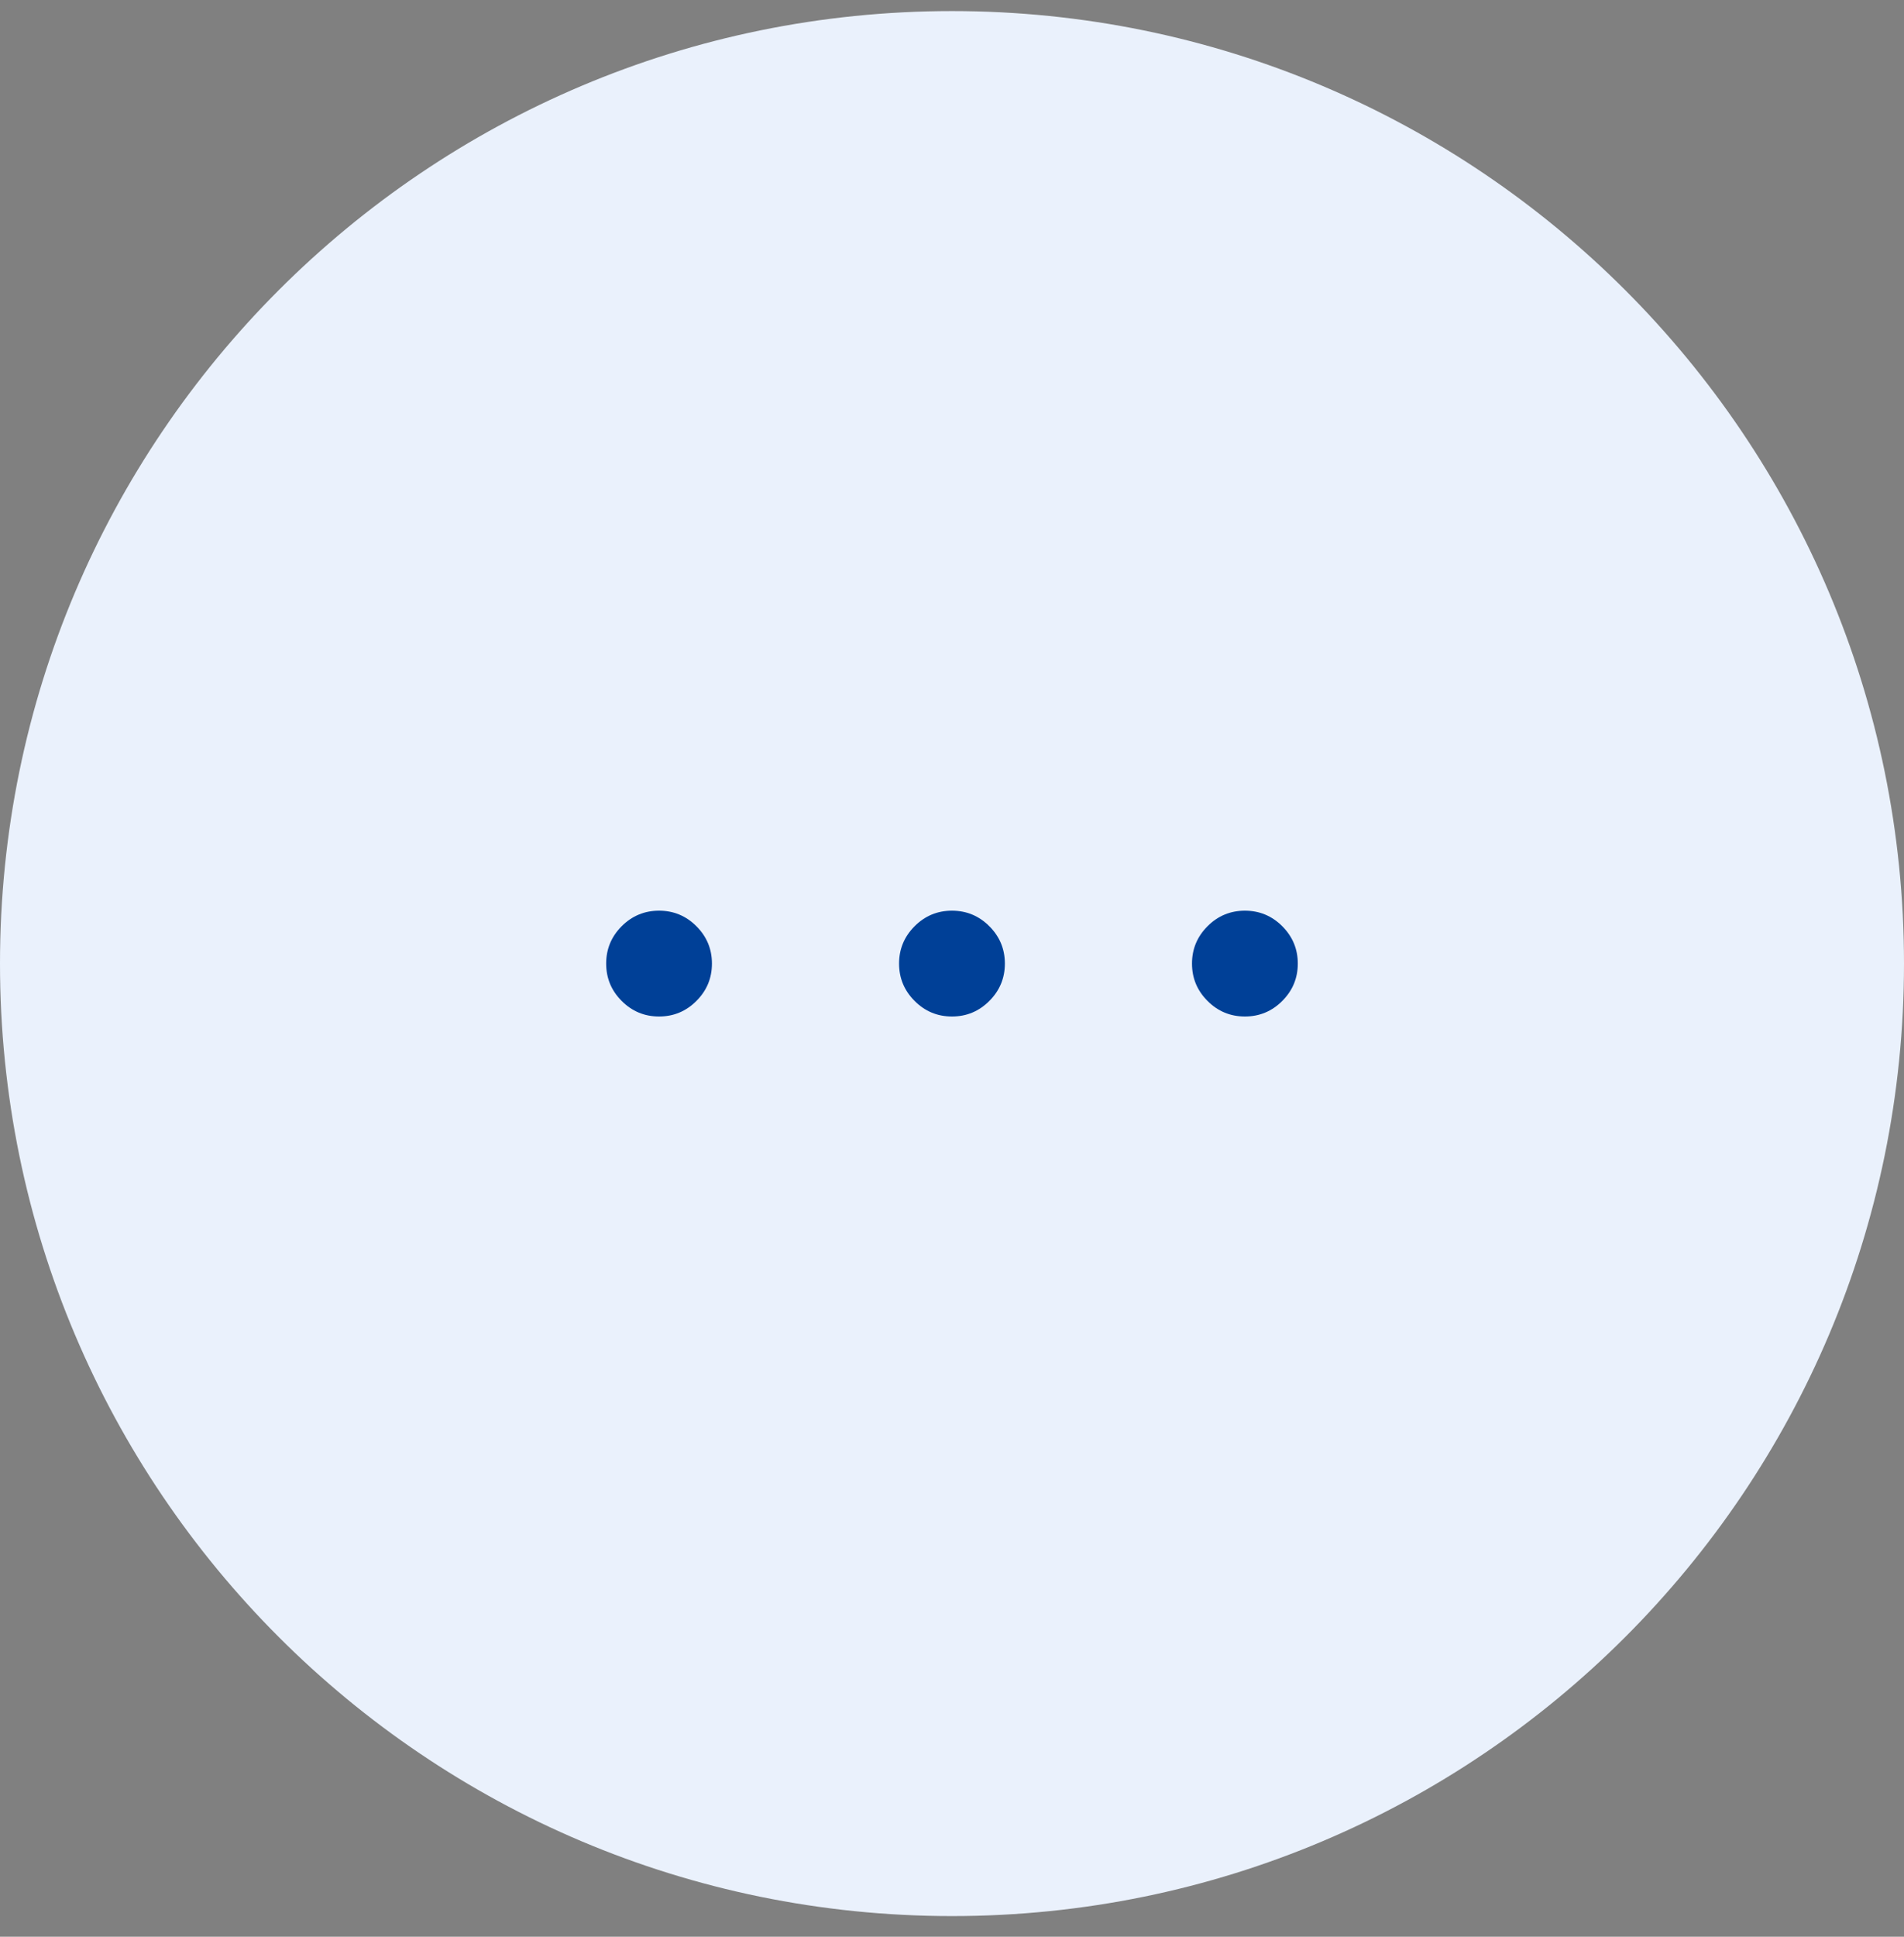 <svg width="60" height="61" viewBox="0 0 60 61" fill="none" xmlns="http://www.w3.org/2000/svg">
<rect x="0" y="0" width="60" height="61" fill="#808080" stroke="none"/>
<path d="M0 30.349C0 13.781 13.431 0.349 30 0.349C46.569 0.349 60 13.781 60 30.349C60 46.918 46.569 60.349 30 60.349C13.431 60.349 0 46.918 0 30.349Z" fill="#EAF1FC"/>
<mask id="mask0_1169_8973" style="mask-type:alpha" maskUnits="userSpaceOnUse" x="10" y="10" width="40" height="41">
<rect x="10" y="10.349" width="40" height="40" fill="#D9D9D9"/>
</mask>
<g mask="url(#mask0_1169_8973)">
<path d="M20.768 32.016C20.31 32.016 19.918 31.853 19.591 31.526C19.265 31.2 19.102 30.808 19.102 30.349C19.102 29.891 19.265 29.499 19.591 29.172C19.918 28.846 20.31 28.683 20.768 28.683C21.227 28.683 21.619 28.846 21.945 29.172C22.272 29.499 22.435 29.891 22.435 30.349C22.435 30.808 22.272 31.2 21.945 31.526C21.619 31.853 21.227 32.016 20.768 32.016ZM29.999 32.016C29.541 32.016 29.148 31.853 28.822 31.526C28.496 31.2 28.332 30.808 28.332 30.349C28.332 29.891 28.496 29.499 28.822 29.172C29.148 28.846 29.541 28.683 29.999 28.683C30.457 28.683 30.85 28.846 31.176 29.172C31.503 29.499 31.666 29.891 31.666 30.349C31.666 30.808 31.503 31.2 31.176 31.526C30.85 31.853 30.457 32.016 29.999 32.016ZM39.23 32.016C38.772 32.016 38.379 31.853 38.053 31.526C37.726 31.2 37.563 30.808 37.563 30.349C37.563 29.891 37.726 29.499 38.053 29.172C38.379 28.846 38.772 28.683 39.23 28.683C39.688 28.683 40.081 28.846 40.407 29.172C40.733 29.499 40.897 29.891 40.897 30.349C40.897 30.808 40.733 31.2 40.407 31.526C40.081 31.853 39.688 32.016 39.23 32.016Z" fill="#004097"/>
</g>
</svg>
